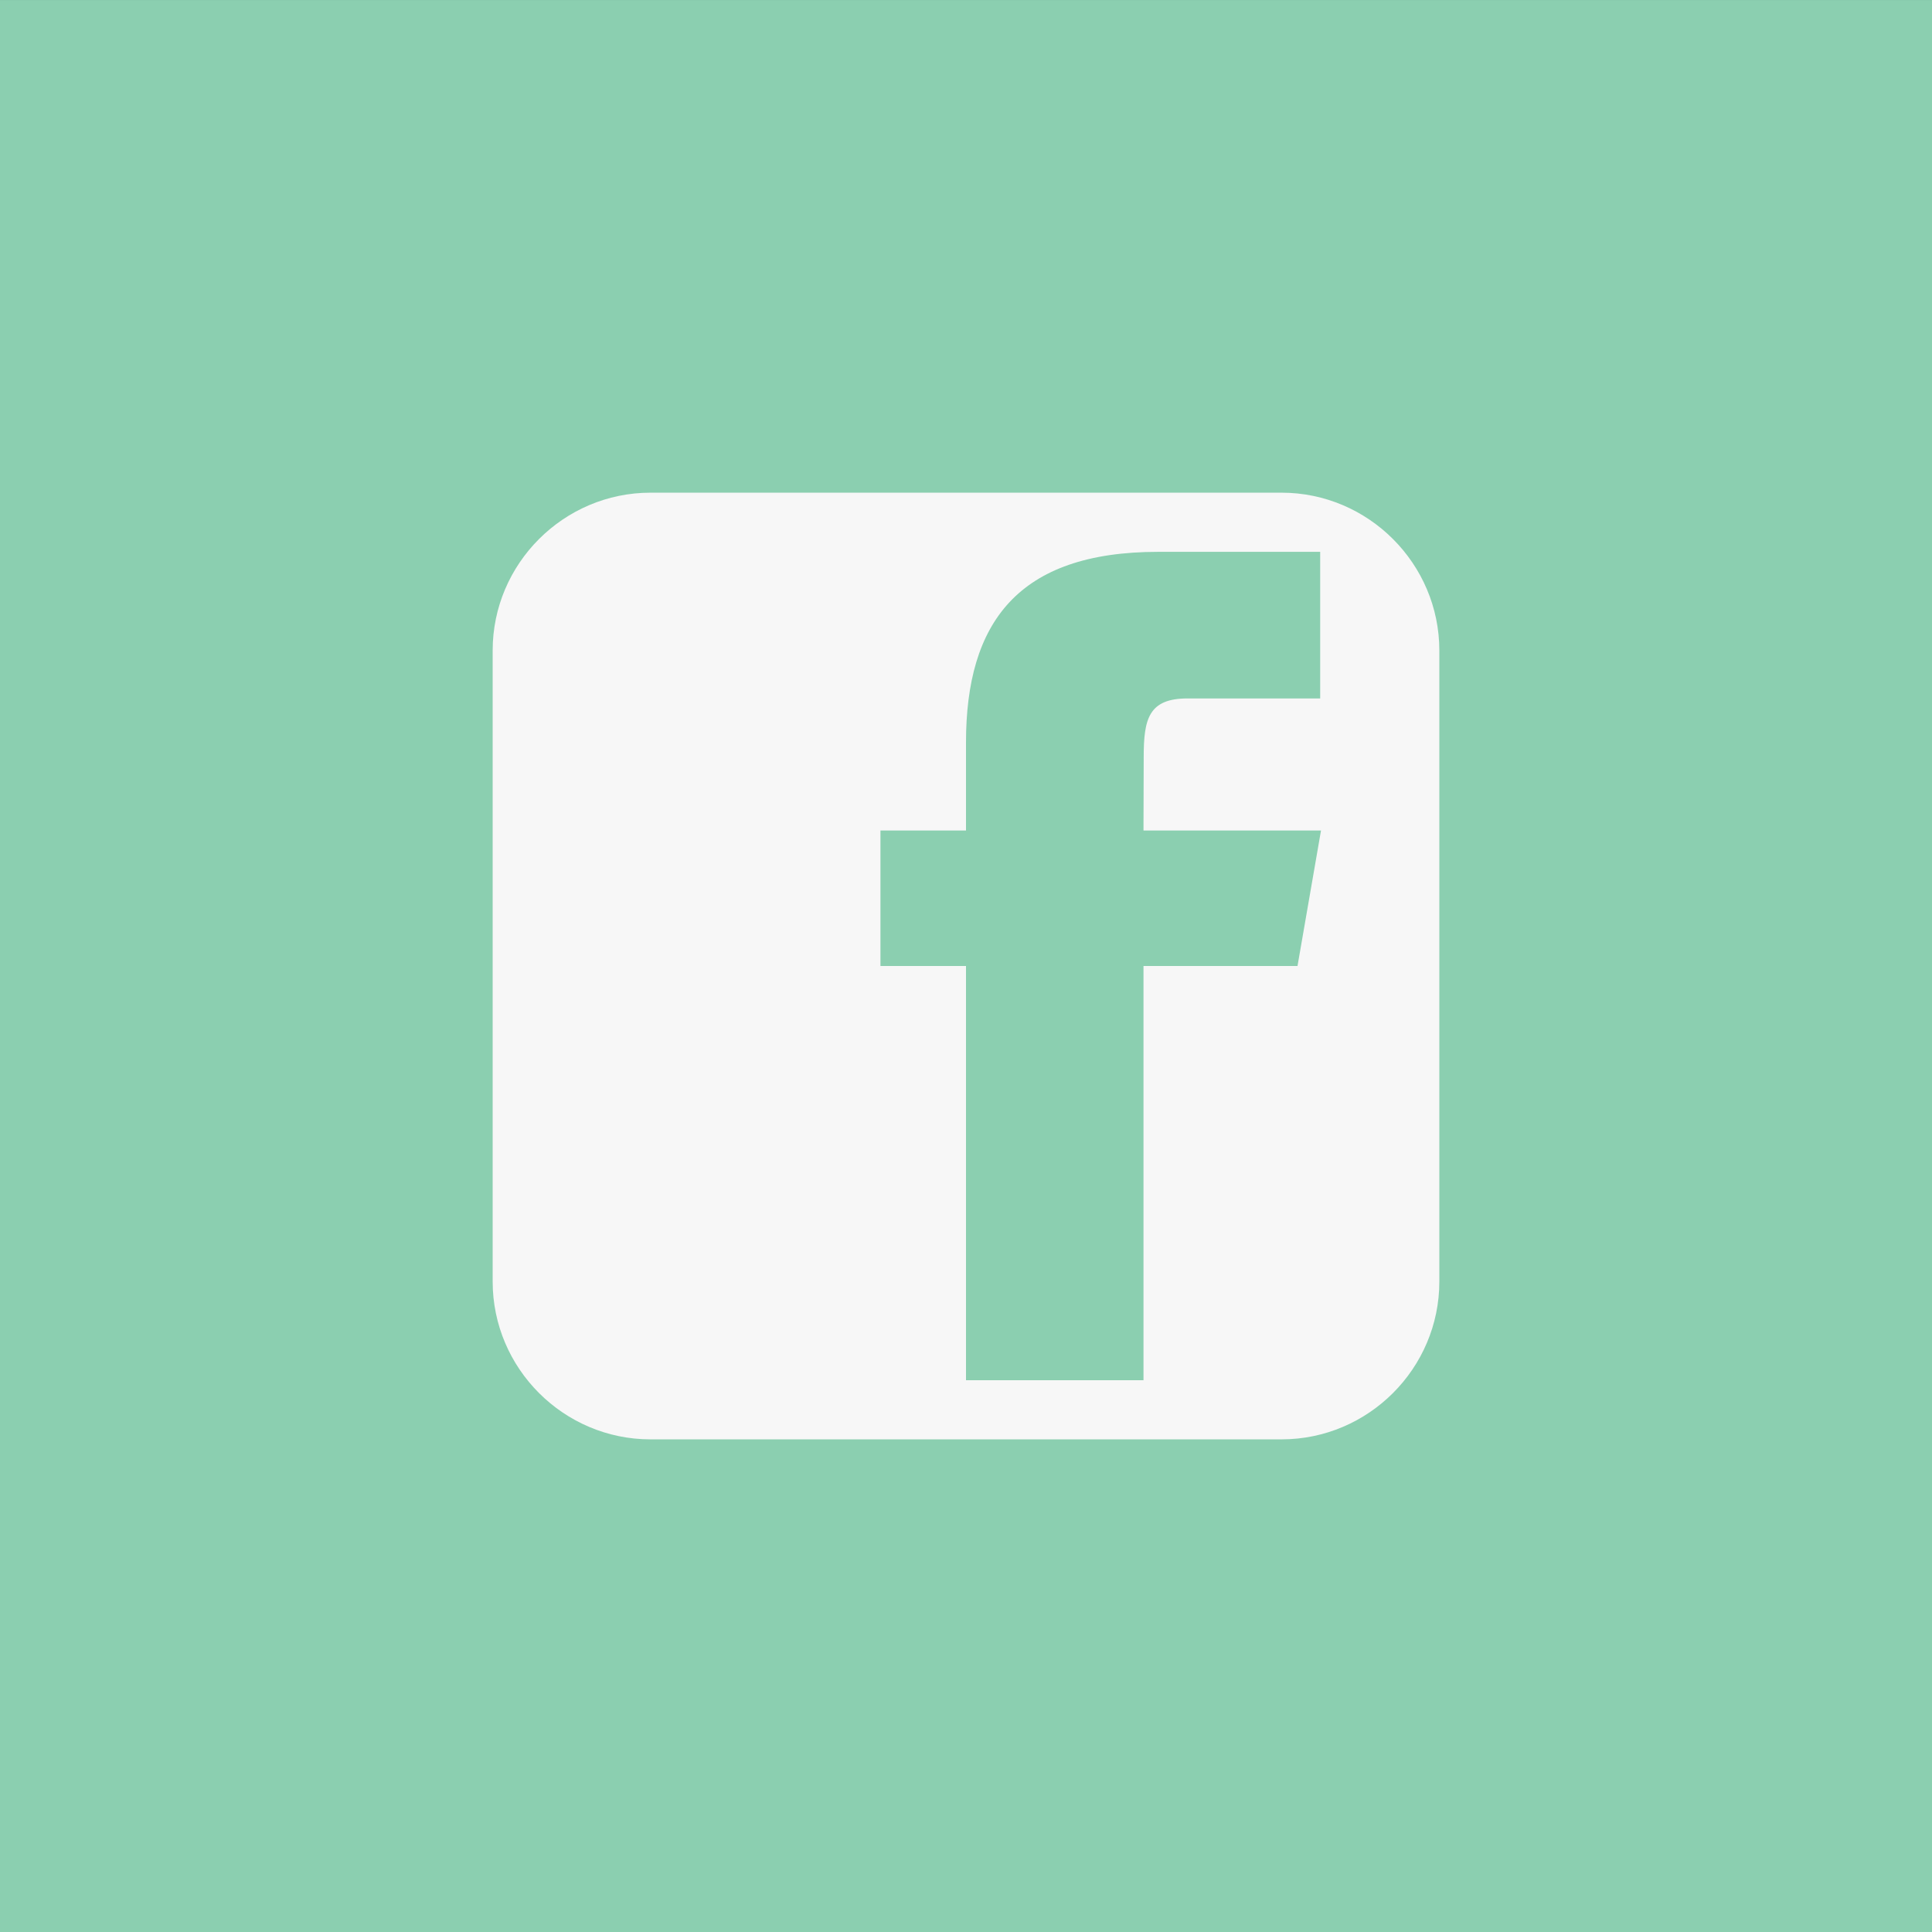 <?xml version="1.0" encoding="utf-8"?>
<!-- Generator: Adobe Illustrator 16.0.0, SVG Export Plug-In . SVG Version: 6.00 Build 0)  -->
<!DOCTYPE svg PUBLIC "-//W3C//DTD SVG 1.1//EN" "http://www.w3.org/Graphics/SVG/1.1/DTD/svg11.dtd">
<svg version="1.1" id="Layer_1" xmlns="http://www.w3.org/2000/svg" xmlns:xlink="http://www.w3.org/1999/xlink" x="0px" y="0px"
	 width="700px" height="700px" viewBox="1812.965 0 700 700" enable-background="new 1812.965 0 700 700" xml:space="preserve">
<rect x="1812.965" y="0" width="700" height="700" fill="#333333" stroke="none"/>
<path fill="#8BCFB0" d="M1812.965,0.008h700v700h-700V0.008z"/>
<path fill="#F7F7F7" d="M2277.303,178.508h-228.662c-31.443,0-57.176,25.732-57.176,57.176v228.648
	c0,31.472,25.725,57.176,57.169,57.176h228.662c31.451,0,57.169-25.704,57.169-57.169V235.691
	C2334.465,204.247,2308.747,178.515,2277.303,178.508z M2283.078,350.008h-55.805v150.066h-64.309V350.008h-30.996V300.91h30.996
	v-31.878c0-43.33,18.69-69.09,69.629-69.09h58.702v53.116h-47.95c-14.23-0.028-15.995,7.42-15.995,21.273l-0.077,26.579h64.316
	l-8.512,49.091V350.008z"/>
</svg>
